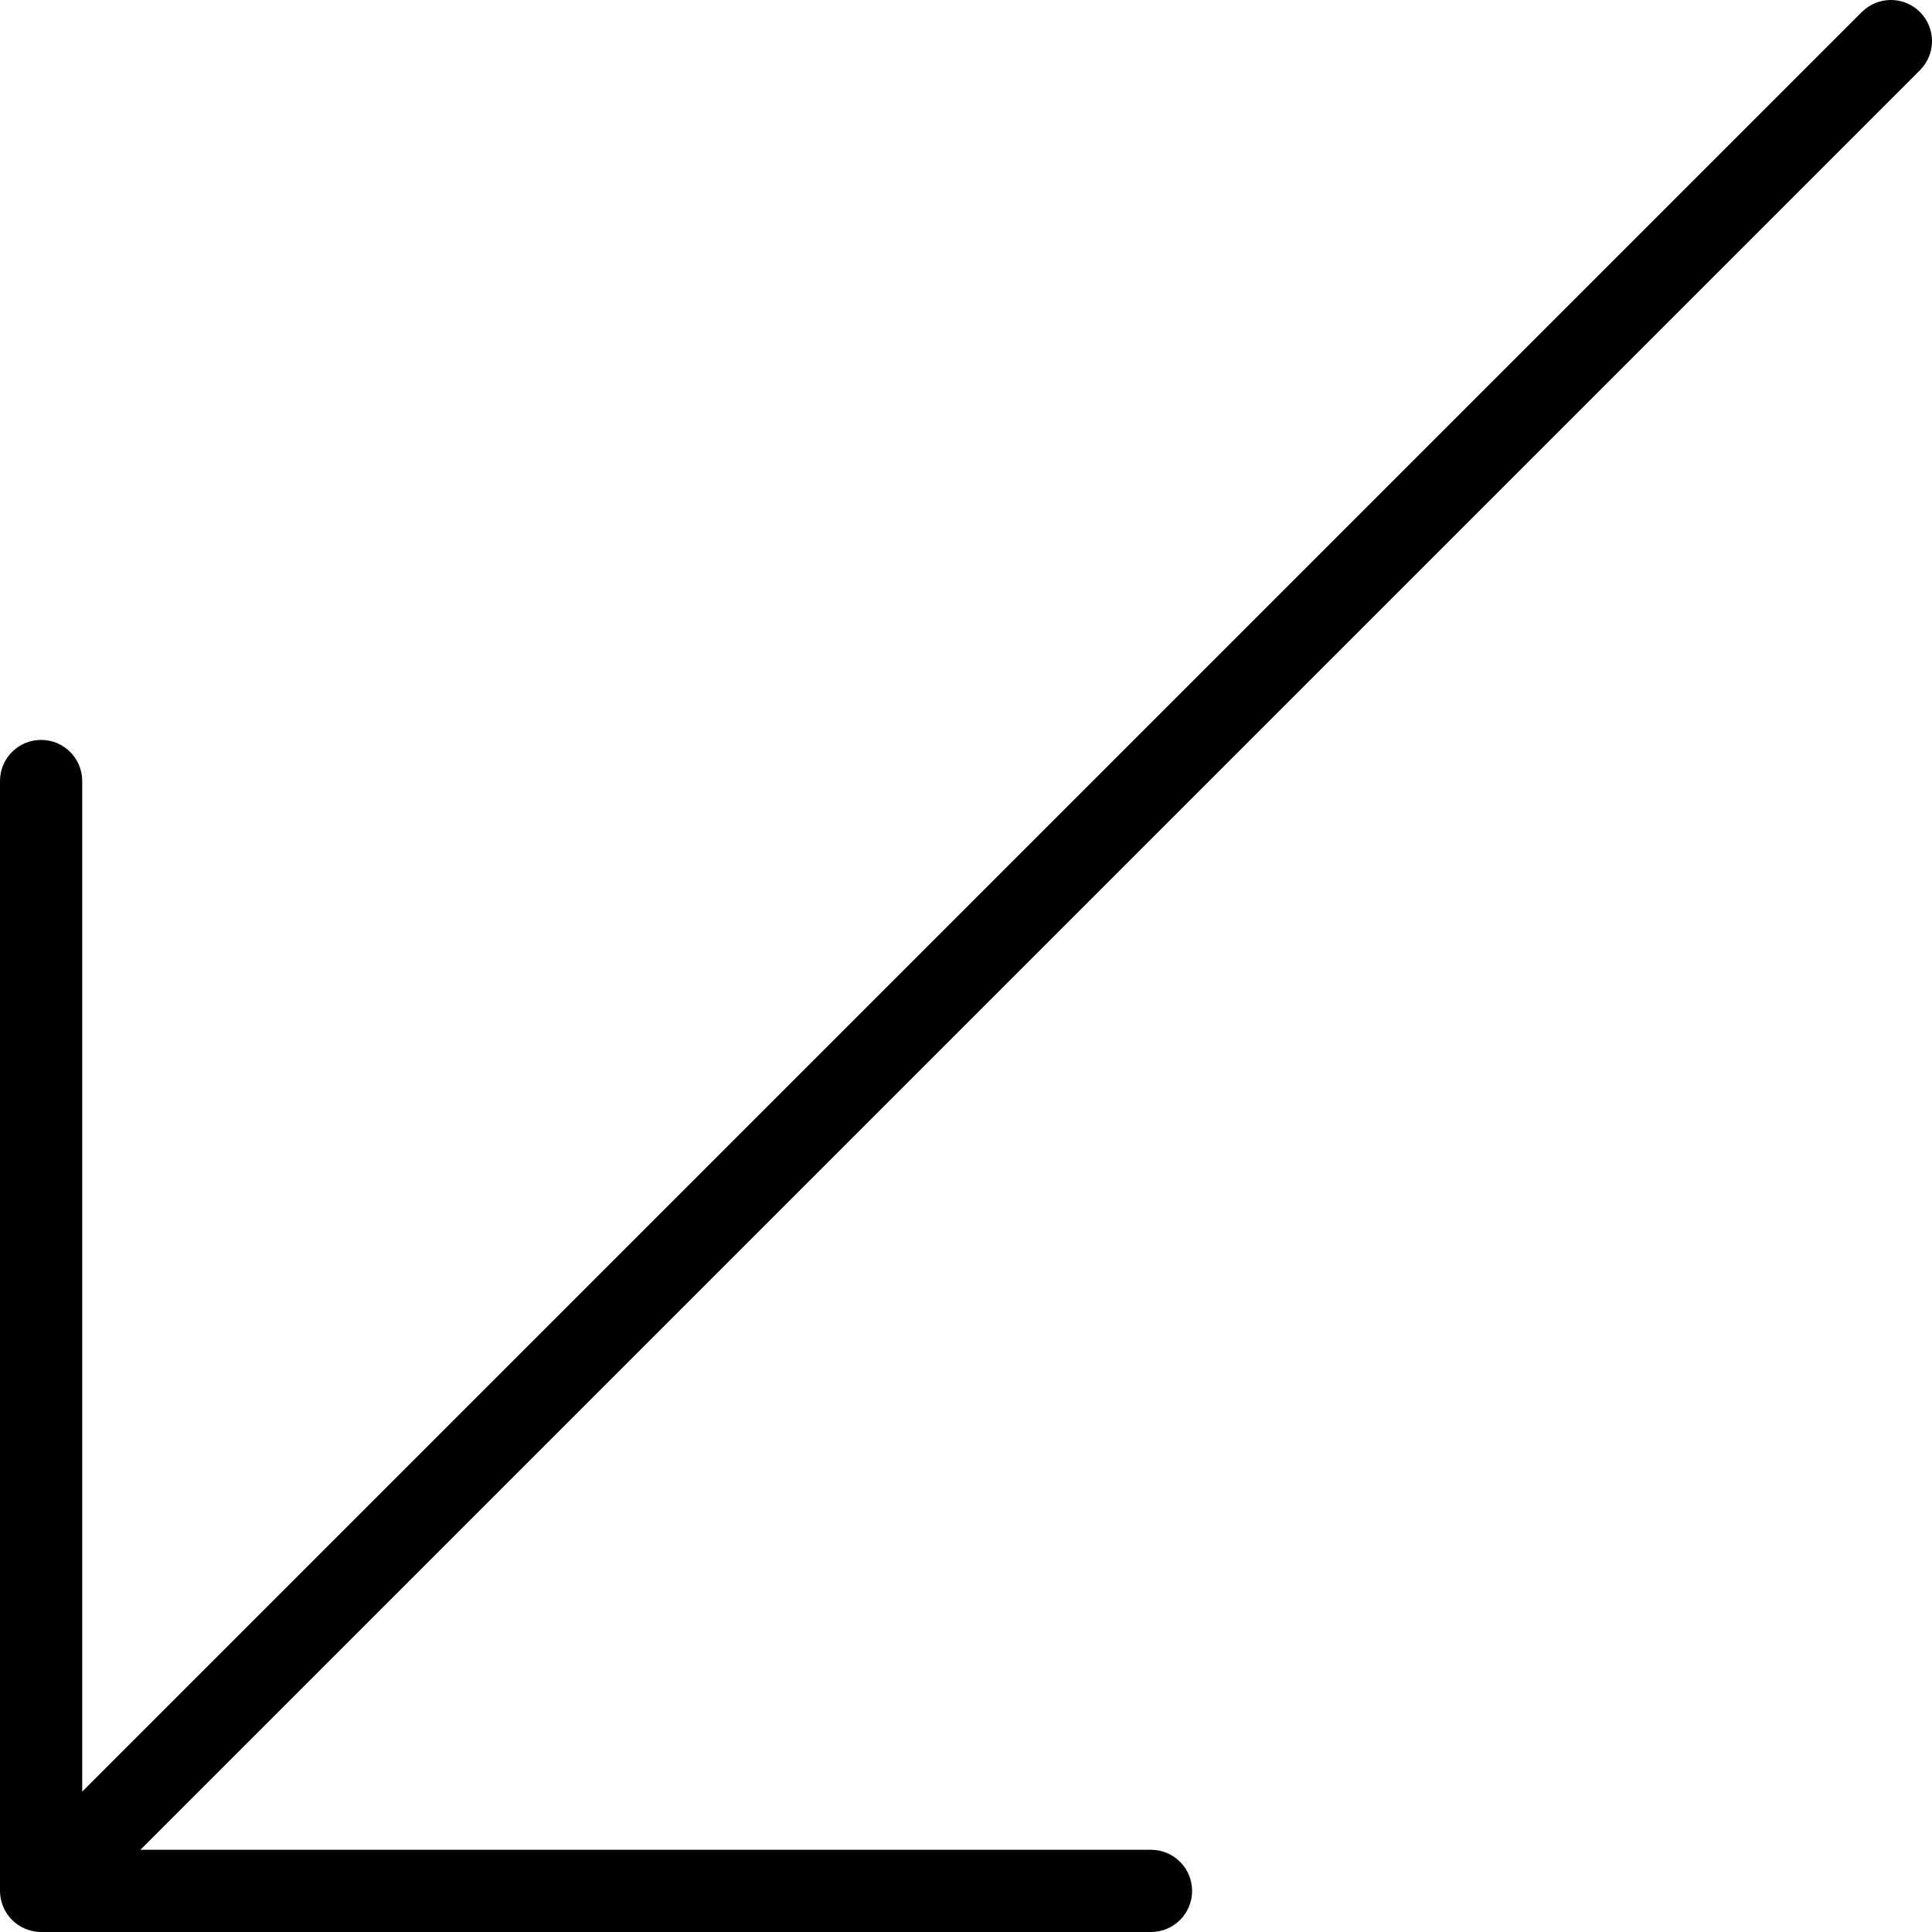 <?xml version="1.0" encoding="iso-8859-1"?>
<!-- Uploaded to: SVG Repo, www.svgrepo.com, Generator: SVG Repo Mixer Tools -->
<!DOCTYPE svg PUBLIC "-//W3C//DTD SVG 1.1//EN" "http://www.w3.org/Graphics/SVG/1.1/DTD/svg11.dtd">
<svg fill="#000000" height="800px" width="800px" version="1.1" id="Capa_1" xmlns="http://www.w3.org/2000/svg" xmlns:xlink="http://www.w3.org/1999/xlink" 
	 viewBox="0 0 47 47" xml:space="preserve">
<path d="M46.707,0.293c-0.391-0.391-1.023-0.391-1.414,0L2,43.586V19c0-0.552-0.447-1-1-1s-1,0.448-1,1v27
	c0,0.13,0.027,0.26,0.077,0.382c0.101,0.245,0.296,0.44,0.541,0.541C0.74,46.973,0.87,47,1,47h27c0.553,0,1-0.448,1-1s-0.447-1-1-1
	H3.414L46.707,1.707C47.098,1.316,47.098,0.684,46.707,0.293z"/>
</svg>